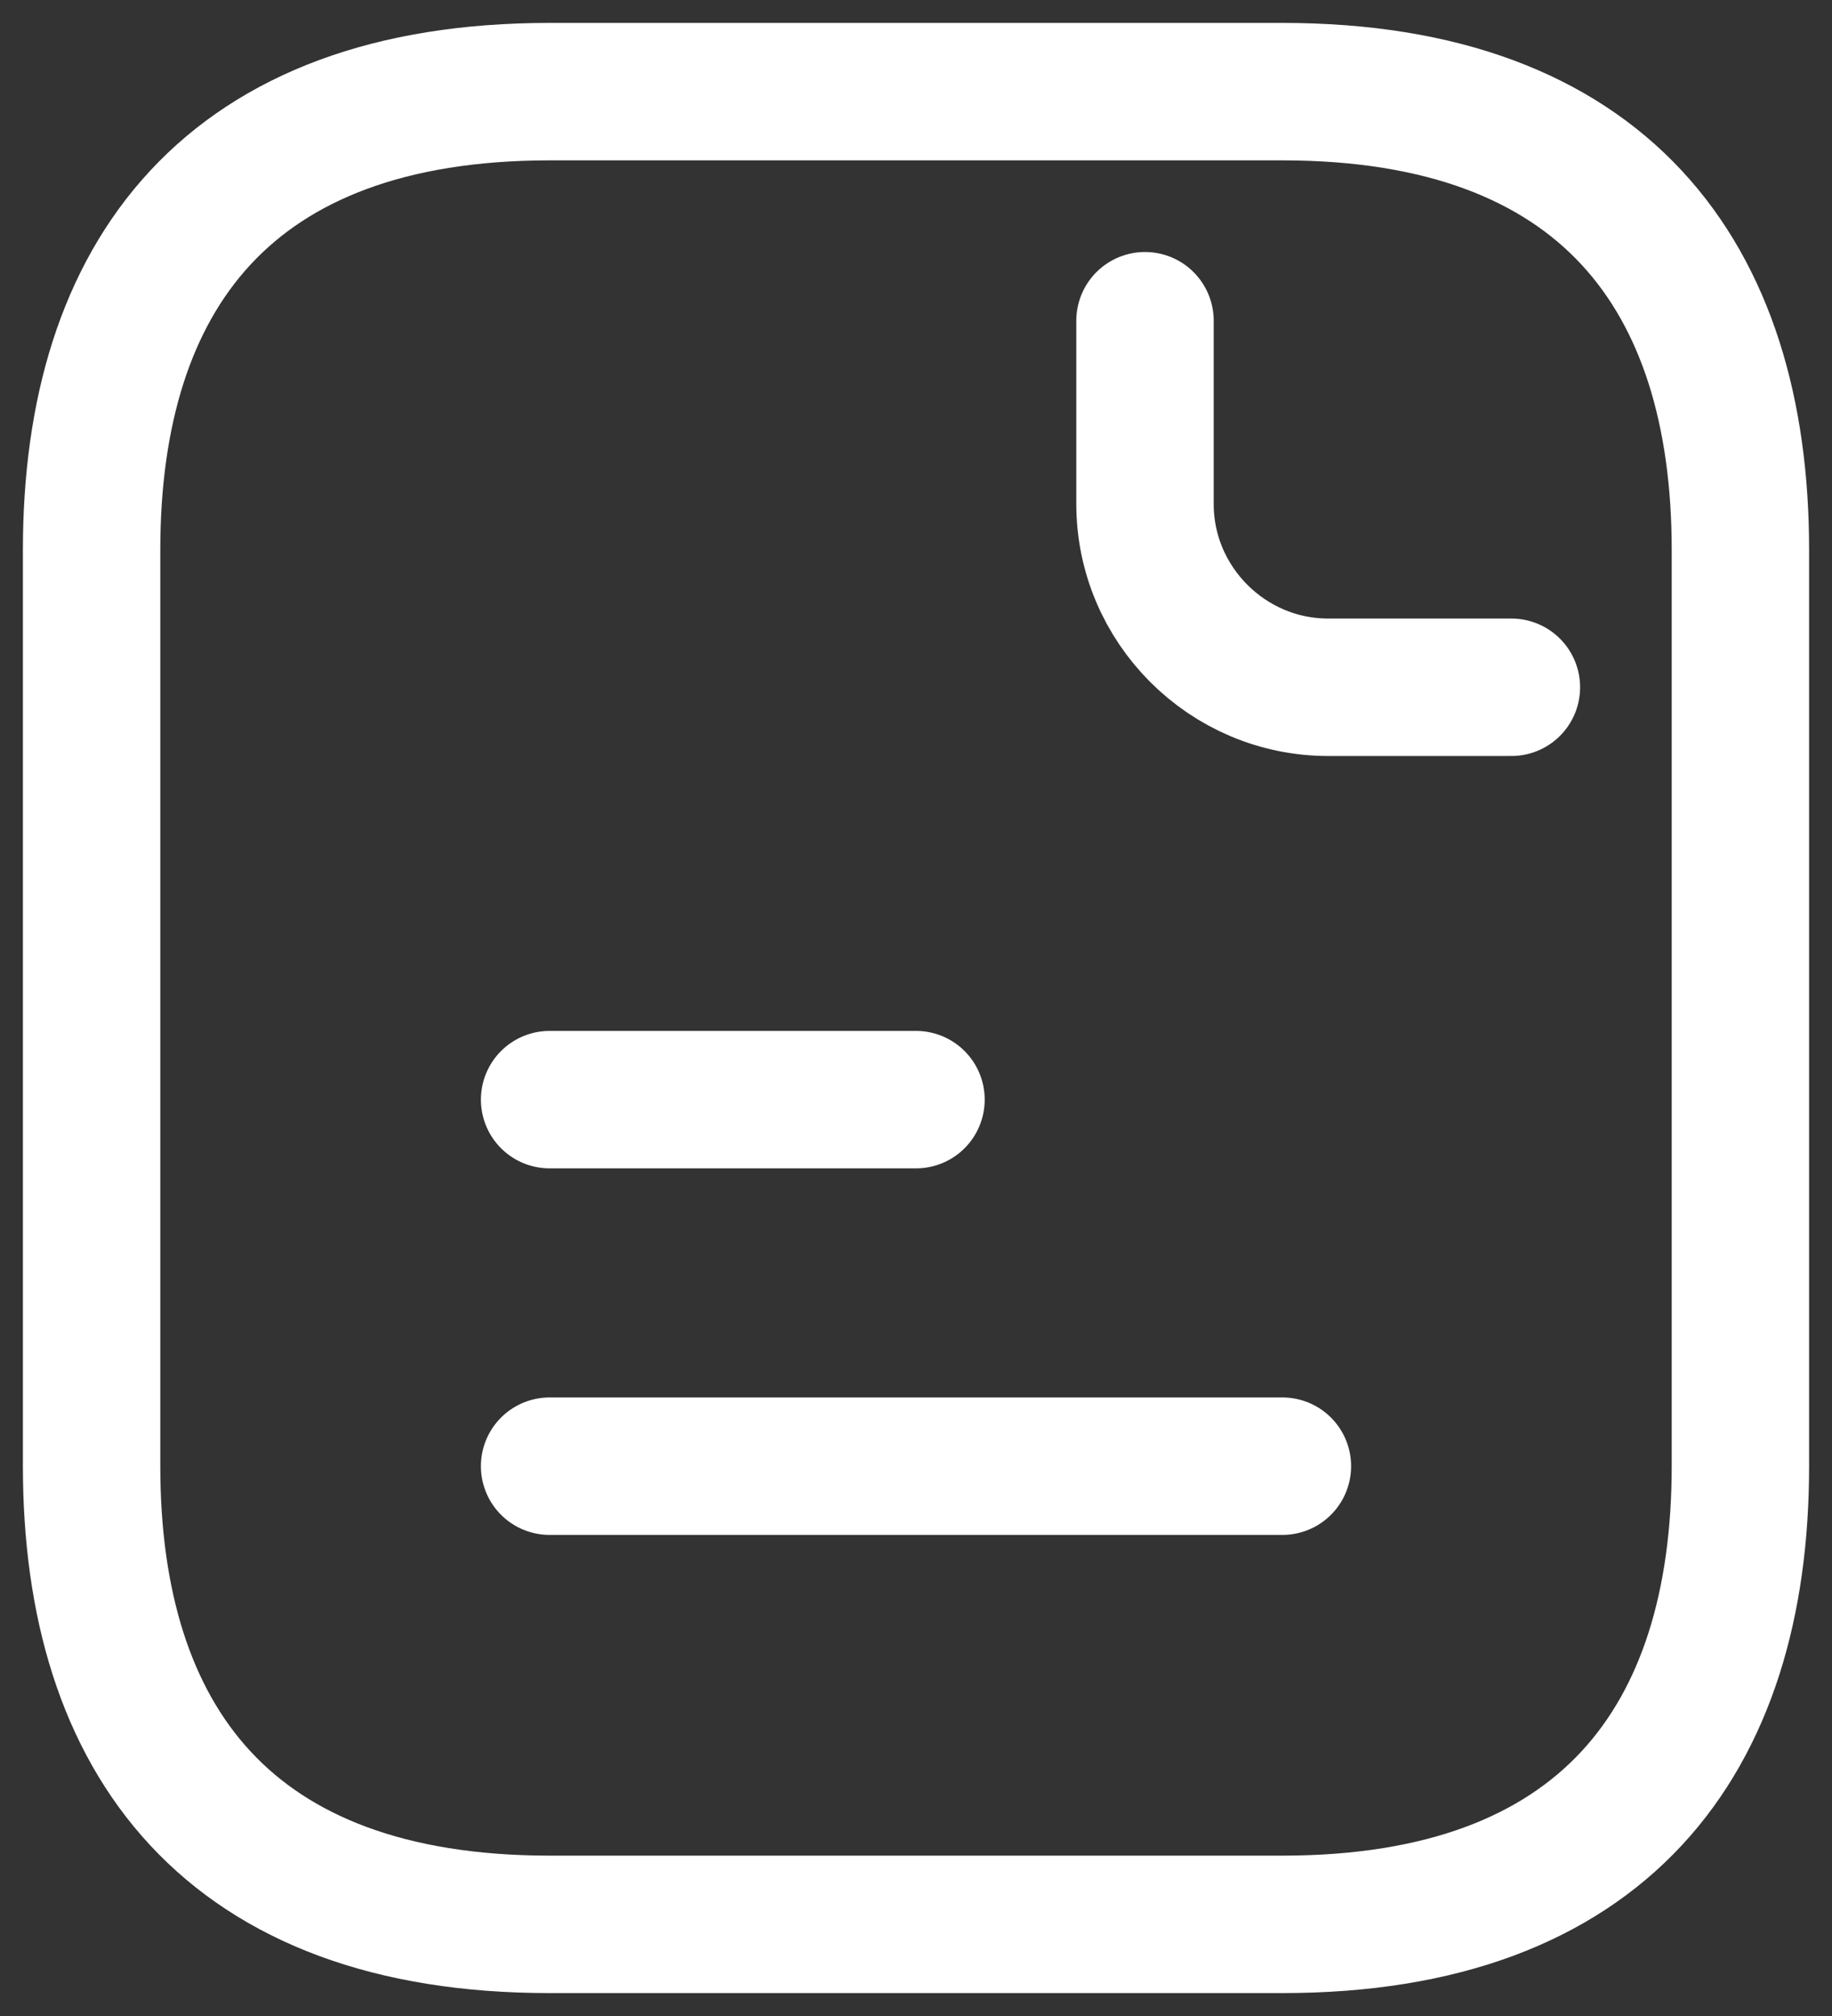 <?xml version="1.0" encoding="UTF-8"?> <svg xmlns="http://www.w3.org/2000/svg" width="20" height="22" viewBox="0 0 20 22" fill="none"><rect x="0" y="0" width="20" height="22" fill="#333333" stroke="none"/> <path d="M12.5 3.5V5.5C12.5 6.6 13.4 7.5 14.5 7.5H16.5M6 12H10M6 16H14M19 6V16C19 19 17.5 21 14 21H6C2.5 21 1 19 1 16V6C1 3 2.5 1 6 1H14C17.5 1 19 3 19 6Z" stroke="white" stroke-width="1.5" stroke-miterlimit="10" stroke-linecap="round" stroke-linejoin="round"></path> </svg> 